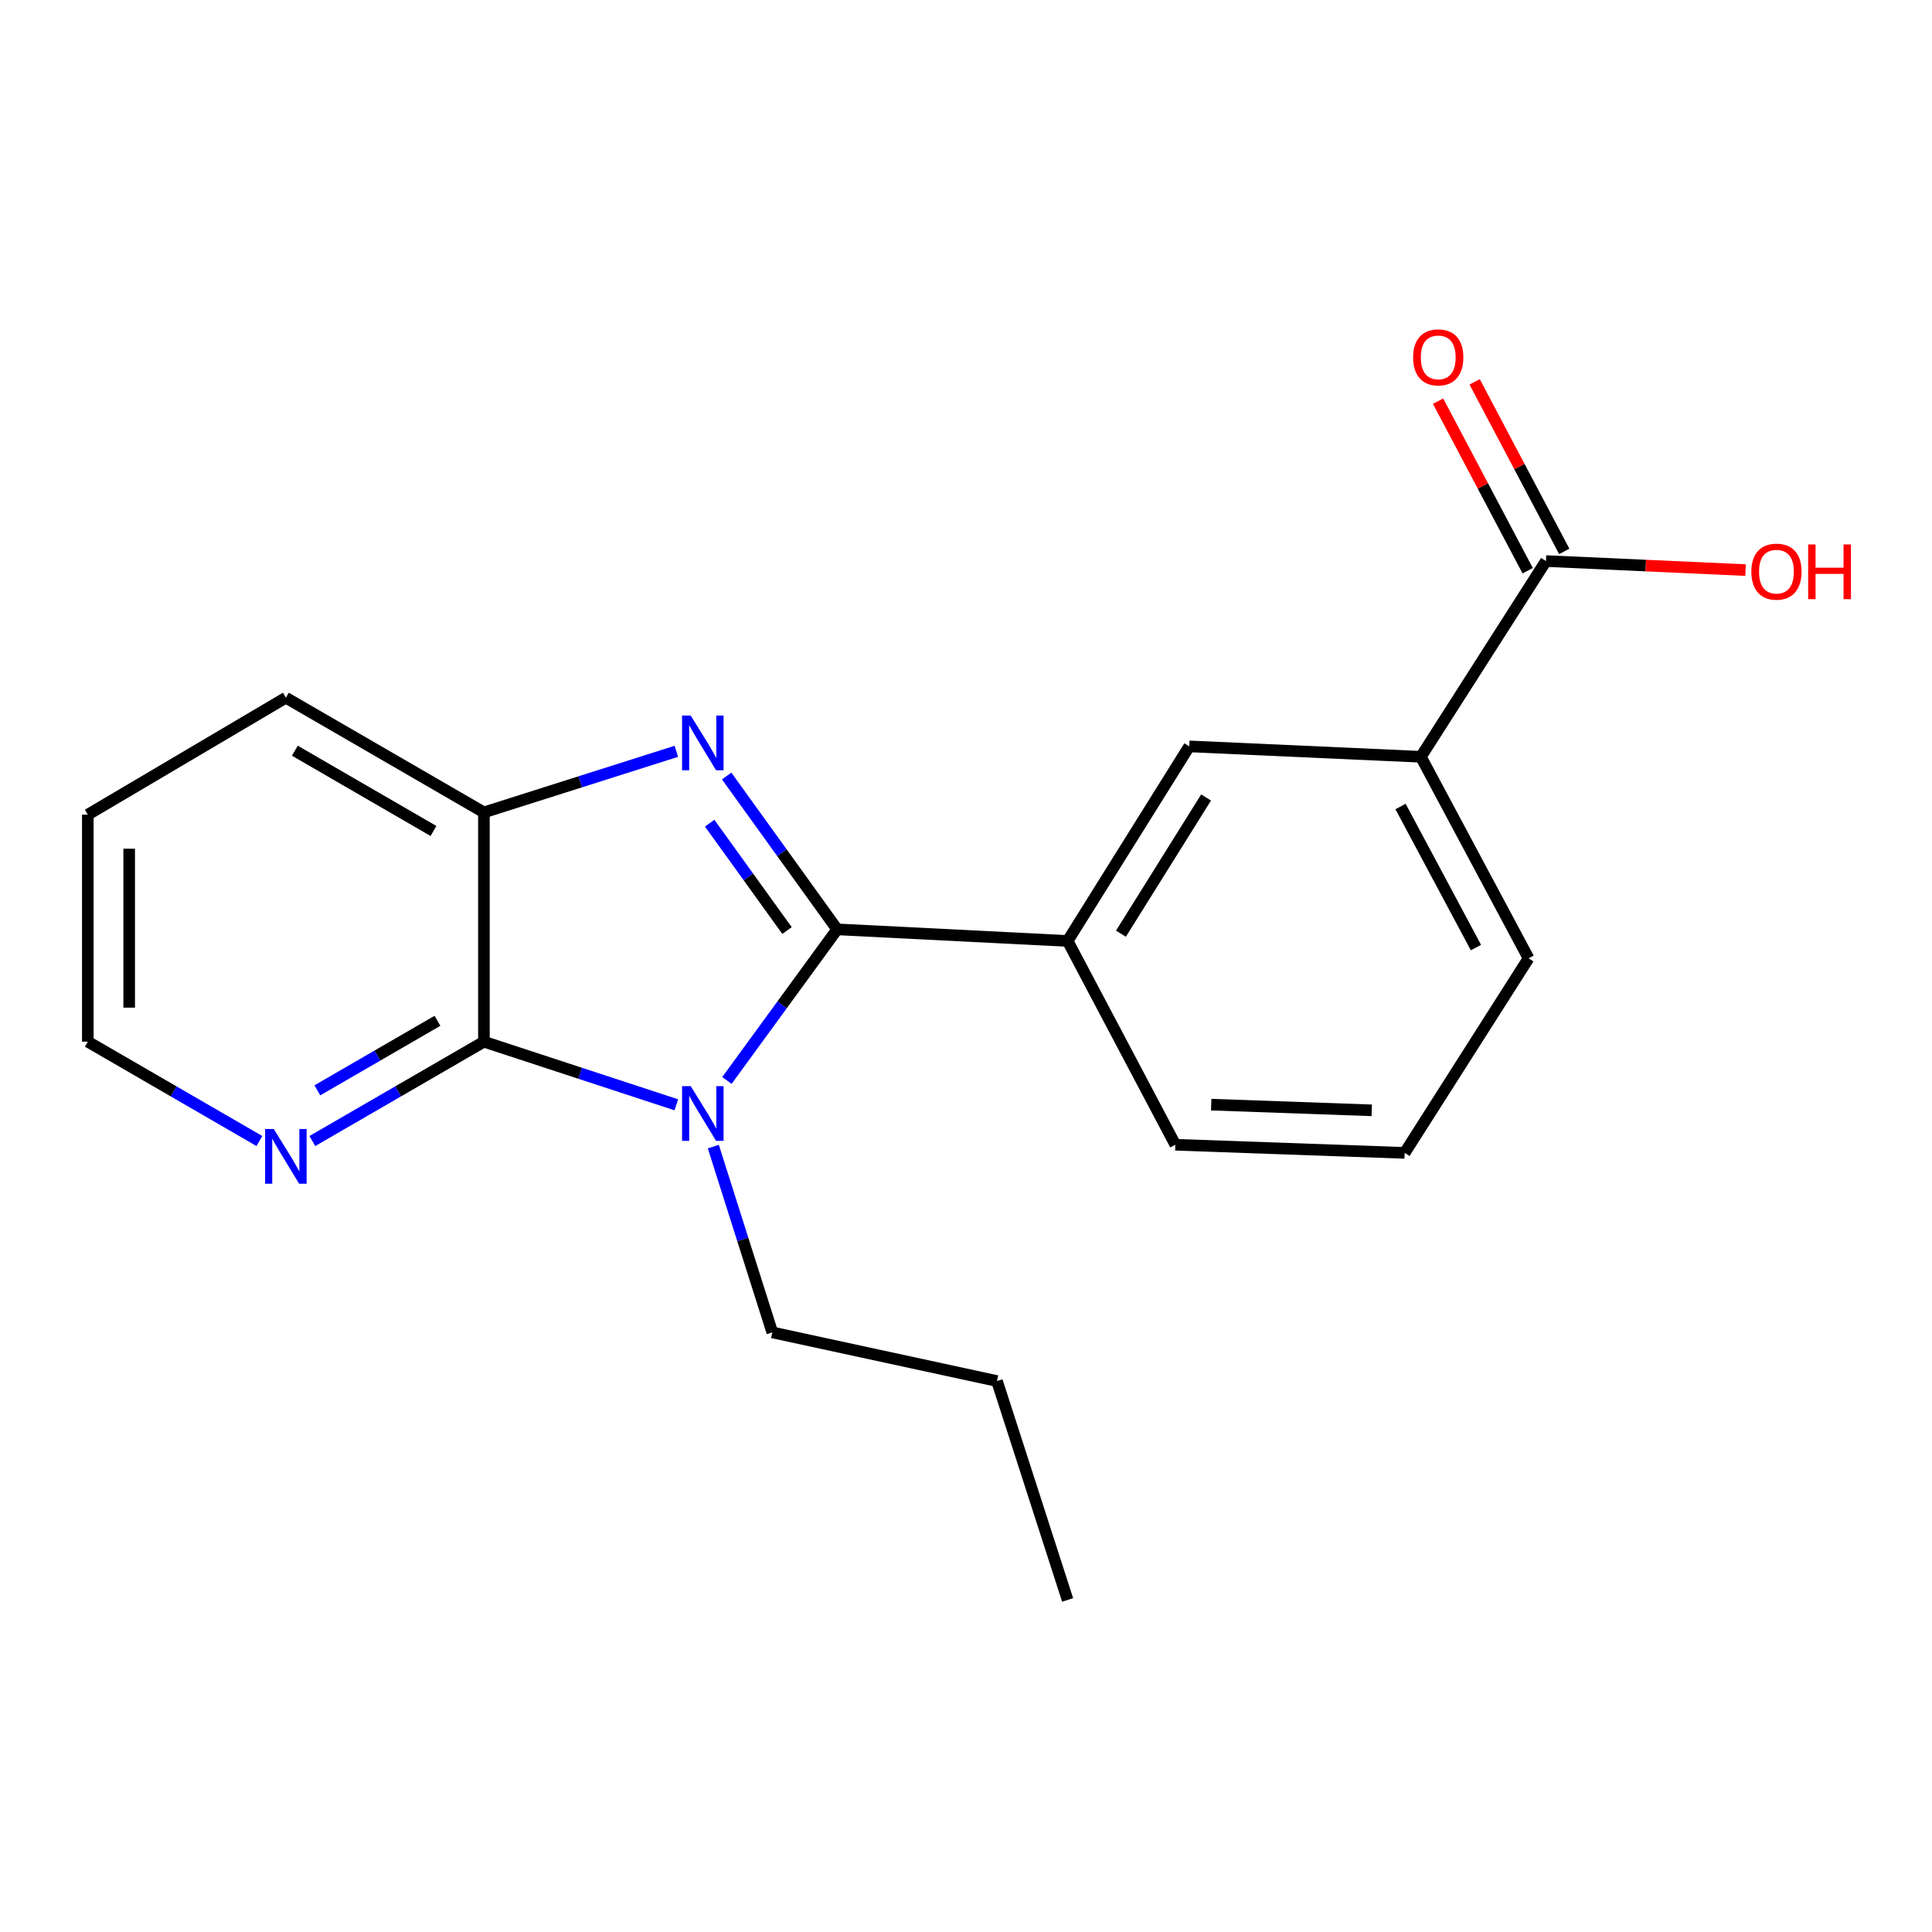 <?xml version='1.0' encoding='iso-8859-1'?>
<svg version='1.1' baseProfile='full'
              xmlns='http://www.w3.org/2000/svg'
                      xmlns:rdkit='http://www.rdkit.org/xml'
                      xmlns:xlink='http://www.w3.org/1999/xlink'
                  xml:space='preserve'
width='1000px' height='1000px' viewBox='0 0 1000 1000'>
<!-- END OF HEADER -->
<rect style='opacity:1.0;fill:#FFFFFF;stroke:none' width='1000' height='1000' x='0' y='0'> </rect>
<path class='bond-0' d='M 433.305,481.033 L 404.781,520.136' style='fill:none;fill-rule:evenodd;stroke:#000000;stroke-width:6px;stroke-linecap:butt;stroke-linejoin:miter;stroke-opacity:1' />
<path class='bond-0' d='M 404.781,520.136 L 376.256,559.239' style='fill:none;fill-rule:evenodd;stroke:#0000FF;stroke-width:6px;stroke-linecap:butt;stroke-linejoin:miter;stroke-opacity:1' />
<path class='bond-1' d='M 433.305,481.033 L 404.713,441.347' style='fill:none;fill-rule:evenodd;stroke:#000000;stroke-width:6px;stroke-linecap:butt;stroke-linejoin:miter;stroke-opacity:1' />
<path class='bond-1' d='M 404.713,441.347 L 376.12,401.661' style='fill:none;fill-rule:evenodd;stroke:#0000FF;stroke-width:6px;stroke-linecap:butt;stroke-linejoin:miter;stroke-opacity:1' />
<path class='bond-1' d='M 407.358,481.642 L 387.343,453.862' style='fill:none;fill-rule:evenodd;stroke:#000000;stroke-width:6px;stroke-linecap:butt;stroke-linejoin:miter;stroke-opacity:1' />
<path class='bond-1' d='M 387.343,453.862 L 367.328,426.082' style='fill:none;fill-rule:evenodd;stroke:#0000FF;stroke-width:6px;stroke-linecap:butt;stroke-linejoin:miter;stroke-opacity:1' />
<path class='bond-4' d='M 433.305,481.033 L 552.598,487.039' style='fill:none;fill-rule:evenodd;stroke:#000000;stroke-width:6px;stroke-linecap:butt;stroke-linejoin:miter;stroke-opacity:1' />
<path class='bond-2' d='M 350.054,571.847 L 300.266,555.514' style='fill:none;fill-rule:evenodd;stroke:#0000FF;stroke-width:6px;stroke-linecap:butt;stroke-linejoin:miter;stroke-opacity:1' />
<path class='bond-2' d='M 300.266,555.514 L 250.477,539.181' style='fill:none;fill-rule:evenodd;stroke:#000000;stroke-width:6px;stroke-linecap:butt;stroke-linejoin:miter;stroke-opacity:1' />
<path class='bond-10' d='M 369.214,593.48 L 384.478,641.563' style='fill:none;fill-rule:evenodd;stroke:#0000FF;stroke-width:6px;stroke-linecap:butt;stroke-linejoin:miter;stroke-opacity:1' />
<path class='bond-10' d='M 384.478,641.563 L 399.742,689.647' style='fill:none;fill-rule:evenodd;stroke:#000000;stroke-width:6px;stroke-linecap:butt;stroke-linejoin:miter;stroke-opacity:1' />
<path class='bond-3' d='M 350.064,388.881 L 300.27,404.687' style='fill:none;fill-rule:evenodd;stroke:#0000FF;stroke-width:6px;stroke-linecap:butt;stroke-linejoin:miter;stroke-opacity:1' />
<path class='bond-3' d='M 300.27,404.687 L 250.477,420.494' style='fill:none;fill-rule:evenodd;stroke:#000000;stroke-width:6px;stroke-linecap:butt;stroke-linejoin:miter;stroke-opacity:1' />
<path class='bond-8' d='M 250.477,539.181 L 206.072,564.889' style='fill:none;fill-rule:evenodd;stroke:#000000;stroke-width:6px;stroke-linecap:butt;stroke-linejoin:miter;stroke-opacity:1' />
<path class='bond-8' d='M 206.072,564.889 L 161.667,590.597' style='fill:none;fill-rule:evenodd;stroke:#0000FF;stroke-width:6px;stroke-linecap:butt;stroke-linejoin:miter;stroke-opacity:1' />
<path class='bond-8' d='M 226.429,528.366 L 195.345,546.361' style='fill:none;fill-rule:evenodd;stroke:#000000;stroke-width:6px;stroke-linecap:butt;stroke-linejoin:miter;stroke-opacity:1' />
<path class='bond-8' d='M 195.345,546.361 L 164.262,564.357' style='fill:none;fill-rule:evenodd;stroke:#0000FF;stroke-width:6px;stroke-linecap:butt;stroke-linejoin:miter;stroke-opacity:1' />
<path class='bond-20' d='M 250.477,539.181 L 250.477,420.494' style='fill:none;fill-rule:evenodd;stroke:#000000;stroke-width:6px;stroke-linecap:butt;stroke-linejoin:miter;stroke-opacity:1' />
<path class='bond-13' d='M 250.477,420.494 L 147.966,361.133' style='fill:none;fill-rule:evenodd;stroke:#000000;stroke-width:6px;stroke-linecap:butt;stroke-linejoin:miter;stroke-opacity:1' />
<path class='bond-13' d='M 224.372,430.116 L 152.614,388.564' style='fill:none;fill-rule:evenodd;stroke:#000000;stroke-width:6px;stroke-linecap:butt;stroke-linejoin:miter;stroke-opacity:1' />
<path class='bond-6' d='M 552.598,487.039 L 615.551,386.324' style='fill:none;fill-rule:evenodd;stroke:#000000;stroke-width:6px;stroke-linecap:butt;stroke-linejoin:miter;stroke-opacity:1' />
<path class='bond-6' d='M 580.195,483.279 L 624.262,412.778' style='fill:none;fill-rule:evenodd;stroke:#000000;stroke-width:6px;stroke-linecap:butt;stroke-linejoin:miter;stroke-opacity:1' />
<path class='bond-12' d='M 552.598,487.039 L 608.356,592.523' style='fill:none;fill-rule:evenodd;stroke:#000000;stroke-width:6px;stroke-linecap:butt;stroke-linejoin:miter;stroke-opacity:1' />
<path class='bond-5' d='M 800.188,290.402 L 735.439,391.712' style='fill:none;fill-rule:evenodd;stroke:#000000;stroke-width:6px;stroke-linecap:butt;stroke-linejoin:miter;stroke-opacity:1' />
<path class='bond-9' d='M 809.652,285.4 L 786.462,241.518' style='fill:none;fill-rule:evenodd;stroke:#000000;stroke-width:6px;stroke-linecap:butt;stroke-linejoin:miter;stroke-opacity:1' />
<path class='bond-9' d='M 786.462,241.518 L 763.271,197.635' style='fill:none;fill-rule:evenodd;stroke:#FF0000;stroke-width:6px;stroke-linecap:butt;stroke-linejoin:miter;stroke-opacity:1' />
<path class='bond-9' d='M 790.724,295.403 L 767.534,251.521' style='fill:none;fill-rule:evenodd;stroke:#000000;stroke-width:6px;stroke-linecap:butt;stroke-linejoin:miter;stroke-opacity:1' />
<path class='bond-9' d='M 767.534,251.521 L 744.343,207.638' style='fill:none;fill-rule:evenodd;stroke:#FF0000;stroke-width:6px;stroke-linecap:butt;stroke-linejoin:miter;stroke-opacity:1' />
<path class='bond-11' d='M 800.188,290.402 L 851.848,292.74' style='fill:none;fill-rule:evenodd;stroke:#000000;stroke-width:6px;stroke-linecap:butt;stroke-linejoin:miter;stroke-opacity:1' />
<path class='bond-11' d='M 851.848,292.74 L 903.507,295.078' style='fill:none;fill-rule:evenodd;stroke:#FF0000;stroke-width:6px;stroke-linecap:butt;stroke-linejoin:miter;stroke-opacity:1' />
<path class='bond-7' d='M 615.551,386.324 L 735.439,391.712' style='fill:none;fill-rule:evenodd;stroke:#000000;stroke-width:6px;stroke-linecap:butt;stroke-linejoin:miter;stroke-opacity:1' />
<path class='bond-21' d='M 735.439,391.712 L 791.184,496.019' style='fill:none;fill-rule:evenodd;stroke:#000000;stroke-width:6px;stroke-linecap:butt;stroke-linejoin:miter;stroke-opacity:1' />
<path class='bond-21' d='M 724.92,417.448 L 763.941,490.463' style='fill:none;fill-rule:evenodd;stroke:#000000;stroke-width:6px;stroke-linecap:butt;stroke-linejoin:miter;stroke-opacity:1' />
<path class='bond-16' d='M 134.264,590.597 L 89.859,564.889' style='fill:none;fill-rule:evenodd;stroke:#0000FF;stroke-width:6px;stroke-linecap:butt;stroke-linejoin:miter;stroke-opacity:1' />
<path class='bond-16' d='M 89.859,564.889 L 45.455,539.181' style='fill:none;fill-rule:evenodd;stroke:#000000;stroke-width:6px;stroke-linecap:butt;stroke-linejoin:miter;stroke-opacity:1' />
<path class='bond-17' d='M 399.742,689.647 L 516.037,714.825' style='fill:none;fill-rule:evenodd;stroke:#000000;stroke-width:6px;stroke-linecap:butt;stroke-linejoin:miter;stroke-opacity:1' />
<path class='bond-15' d='M 608.356,592.523 L 727.054,596.734' style='fill:none;fill-rule:evenodd;stroke:#000000;stroke-width:6px;stroke-linecap:butt;stroke-linejoin:miter;stroke-opacity:1' />
<path class='bond-15' d='M 626.919,571.76 L 710.008,574.707' style='fill:none;fill-rule:evenodd;stroke:#000000;stroke-width:6px;stroke-linecap:butt;stroke-linejoin:miter;stroke-opacity:1' />
<path class='bond-18' d='M 147.966,361.133 L 45.455,421.672' style='fill:none;fill-rule:evenodd;stroke:#000000;stroke-width:6px;stroke-linecap:butt;stroke-linejoin:miter;stroke-opacity:1' />
<path class='bond-14' d='M 791.184,496.019 L 727.054,596.734' style='fill:none;fill-rule:evenodd;stroke:#000000;stroke-width:6px;stroke-linecap:butt;stroke-linejoin:miter;stroke-opacity:1' />
<path class='bond-22' d='M 45.455,539.181 L 45.455,421.672' style='fill:none;fill-rule:evenodd;stroke:#000000;stroke-width:6px;stroke-linecap:butt;stroke-linejoin:miter;stroke-opacity:1' />
<path class='bond-22' d='M 66.863,521.554 L 66.863,439.298' style='fill:none;fill-rule:evenodd;stroke:#000000;stroke-width:6px;stroke-linecap:butt;stroke-linejoin:miter;stroke-opacity:1' />
<path class='bond-19' d='M 516.037,714.825 L 552.598,828.124' style='fill:none;fill-rule:evenodd;stroke:#000000;stroke-width:6px;stroke-linecap:butt;stroke-linejoin:miter;stroke-opacity:1' />
<path  class='atom-1' d='M 357.515 562.188
L 366.795 577.188
Q 367.715 578.668, 369.195 581.348
Q 370.675 584.028, 370.755 584.188
L 370.755 562.188
L 374.515 562.188
L 374.515 590.508
L 370.635 590.508
L 360.675 574.108
Q 359.515 572.188, 358.275 569.988
Q 357.075 567.788, 356.715 567.108
L 356.715 590.508
L 353.035 590.508
L 353.035 562.188
L 357.515 562.188
' fill='#0000FF'/>
<path  class='atom-2' d='M 357.515 370.368
L 366.795 385.368
Q 367.715 386.848, 369.195 389.528
Q 370.675 392.208, 370.755 392.368
L 370.755 370.368
L 374.515 370.368
L 374.515 398.688
L 370.635 398.688
L 360.675 382.288
Q 359.515 380.368, 358.275 378.168
Q 357.075 375.968, 356.715 375.288
L 356.715 398.688
L 353.035 398.688
L 353.035 370.368
L 357.515 370.368
' fill='#0000FF'/>
<path  class='atom-9' d='M 141.706 584.37
L 150.986 599.37
Q 151.906 600.85, 153.386 603.53
Q 154.866 606.21, 154.946 606.37
L 154.946 584.37
L 158.706 584.37
L 158.706 612.69
L 154.826 612.69
L 144.866 596.29
Q 143.706 594.37, 142.466 592.17
Q 141.266 589.97, 140.906 589.29
L 140.906 612.69
L 137.226 612.69
L 137.226 584.37
L 141.706 584.37
' fill='#0000FF'/>
<path  class='atom-10' d='M 731.431 184.973
Q 731.431 178.173, 734.791 174.373
Q 738.151 170.573, 744.431 170.573
Q 750.711 170.573, 754.071 174.373
Q 757.431 178.173, 757.431 184.973
Q 757.431 191.853, 754.031 195.773
Q 750.631 199.653, 744.431 199.653
Q 738.191 199.653, 734.791 195.773
Q 731.431 191.893, 731.431 184.973
M 744.431 196.453
Q 748.751 196.453, 751.071 193.573
Q 753.431 190.653, 753.431 184.973
Q 753.431 179.413, 751.071 176.613
Q 748.751 173.773, 744.431 173.773
Q 740.111 173.773, 737.751 176.573
Q 735.431 179.373, 735.431 184.973
Q 735.431 190.693, 737.751 193.573
Q 740.111 196.453, 744.431 196.453
' fill='#FF0000'/>
<path  class='atom-12' d='M 906.493 295.881
Q 906.493 289.081, 909.853 285.281
Q 913.213 281.481, 919.493 281.481
Q 925.773 281.481, 929.133 285.281
Q 932.493 289.081, 932.493 295.881
Q 932.493 302.761, 929.093 306.681
Q 925.693 310.561, 919.493 310.561
Q 913.253 310.561, 909.853 306.681
Q 906.493 302.801, 906.493 295.881
M 919.493 307.361
Q 923.813 307.361, 926.133 304.481
Q 928.493 301.561, 928.493 295.881
Q 928.493 290.321, 926.133 287.521
Q 923.813 284.681, 919.493 284.681
Q 915.173 284.681, 912.813 287.481
Q 910.493 290.281, 910.493 295.881
Q 910.493 301.601, 912.813 304.481
Q 915.173 307.361, 919.493 307.361
' fill='#FF0000'/>
<path  class='atom-12' d='M 935.893 281.801
L 939.733 281.801
L 939.733 293.841
L 954.213 293.841
L 954.213 281.801
L 958.053 281.801
L 958.053 310.121
L 954.213 310.121
L 954.213 297.041
L 939.733 297.041
L 939.733 310.121
L 935.893 310.121
L 935.893 281.801
' fill='#FF0000'/>
</svg>
